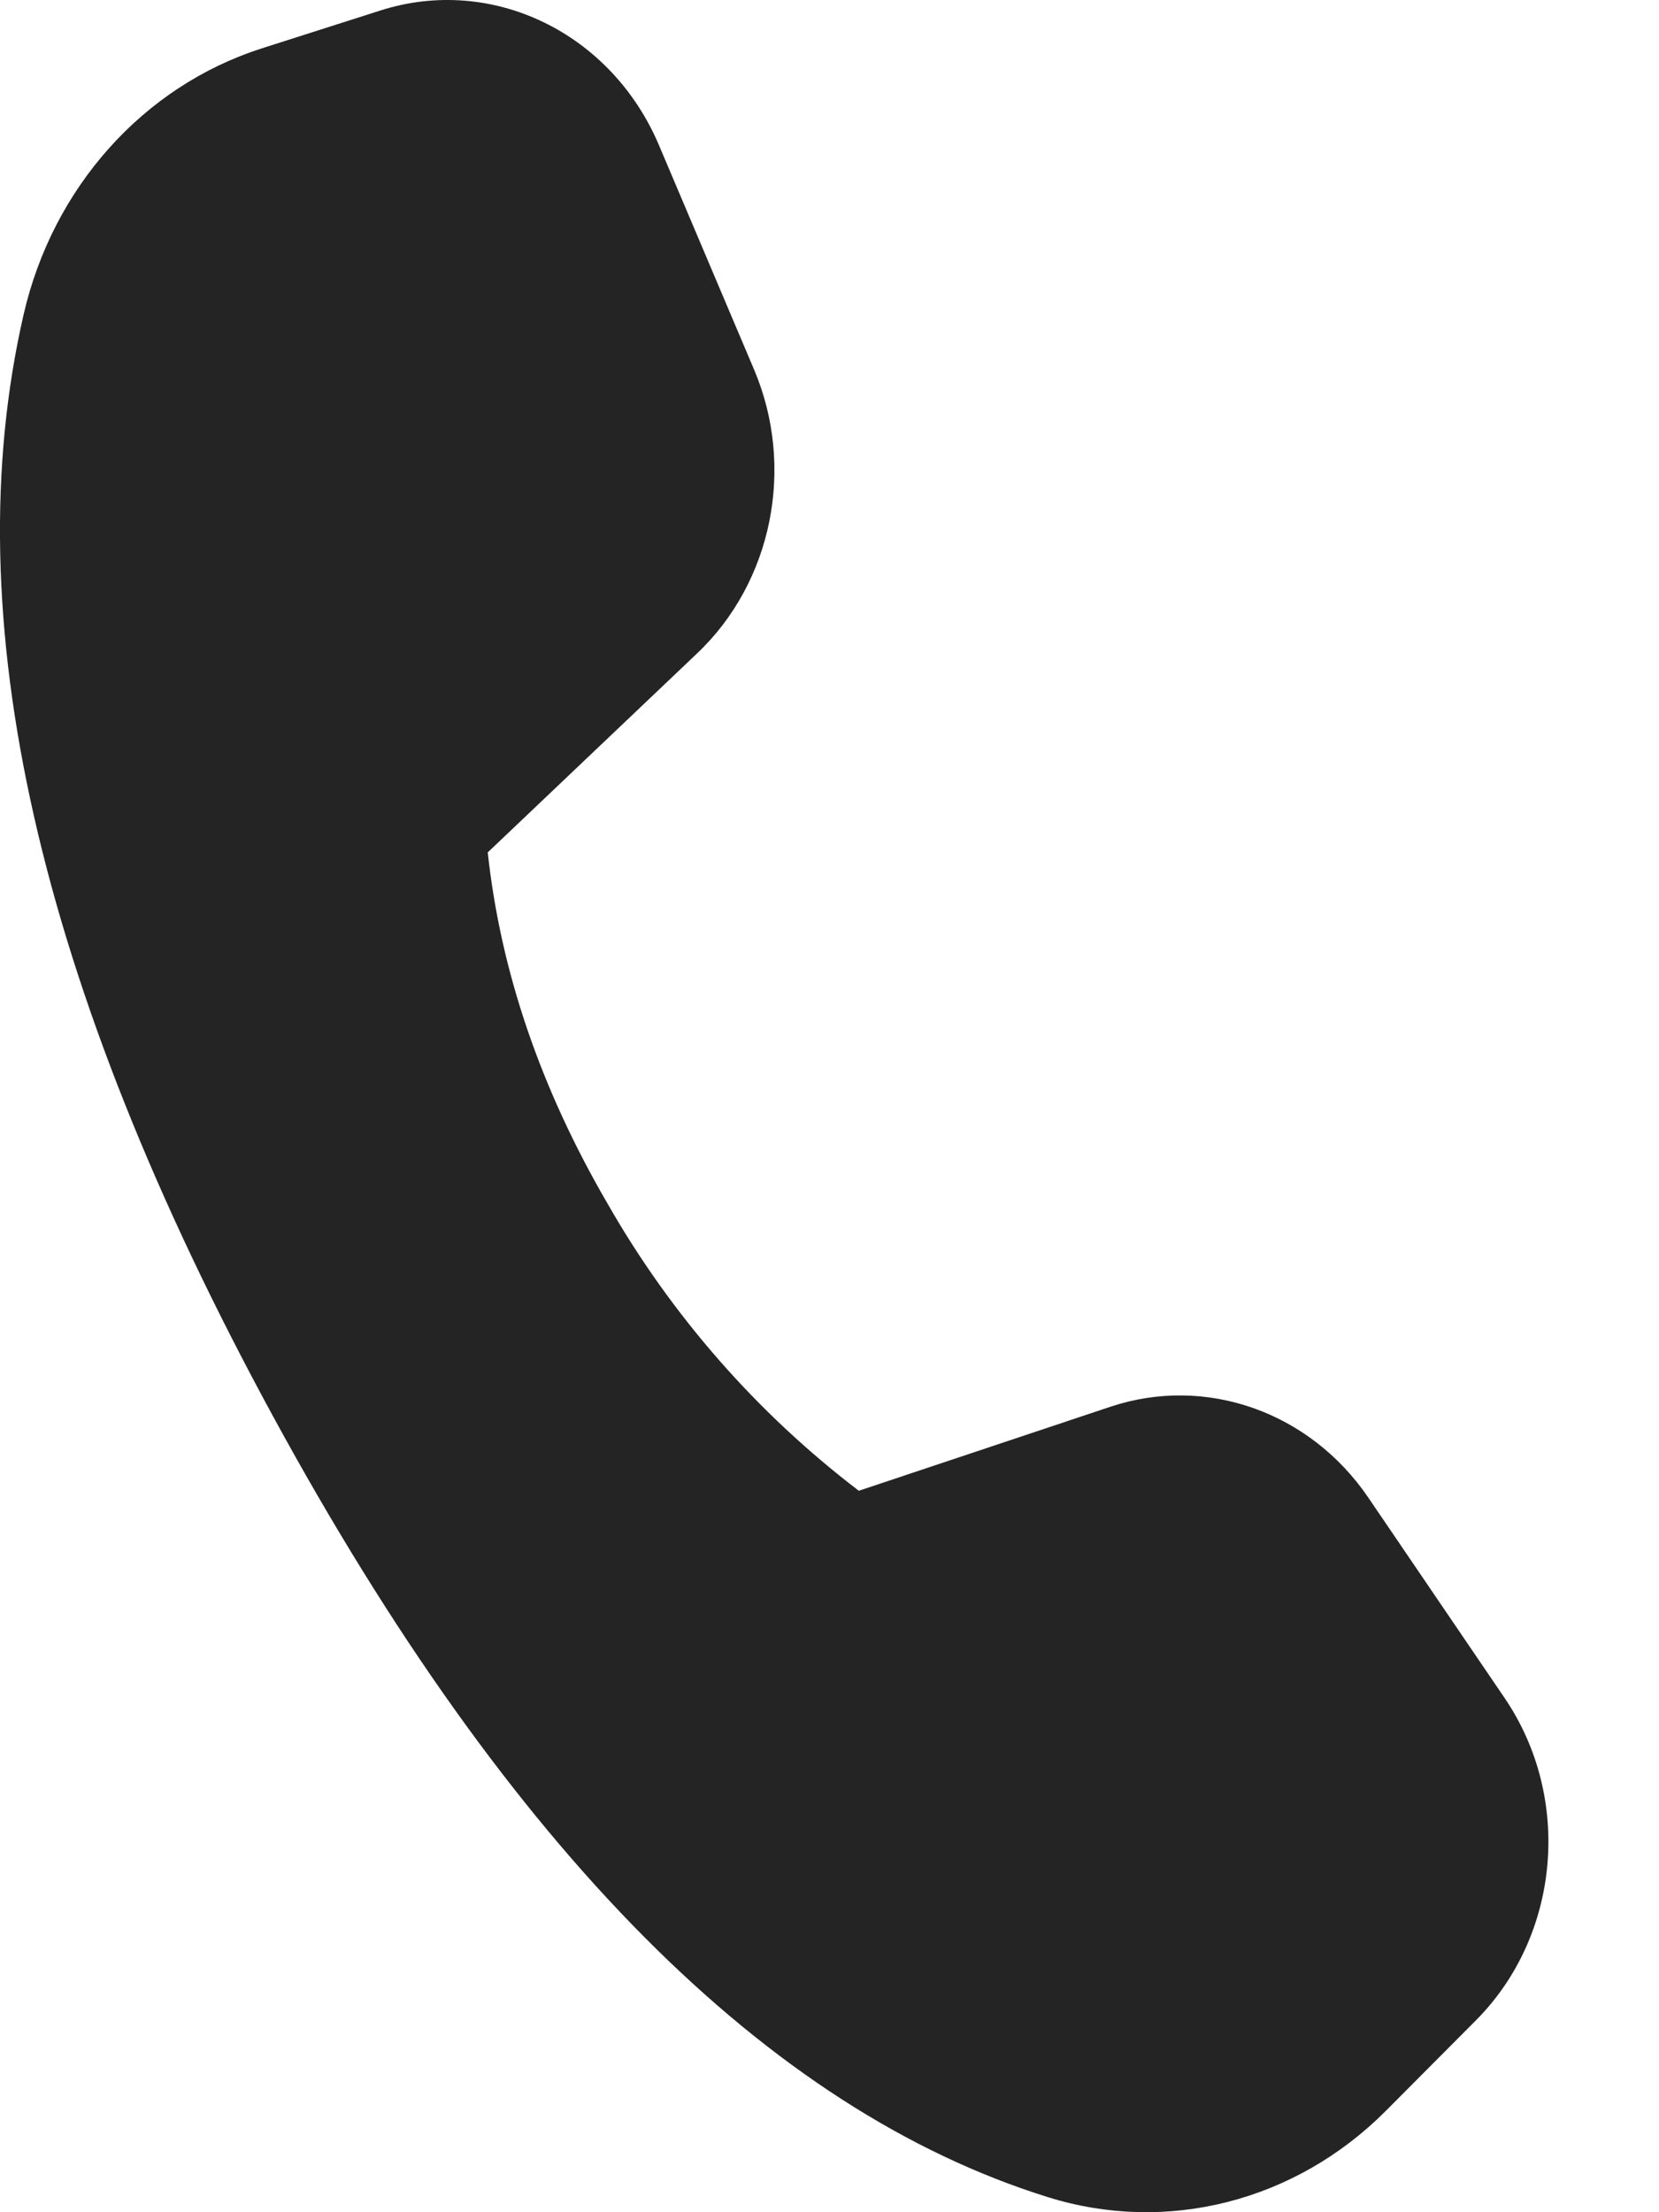 <?xml version="1.0" encoding="UTF-8"?> <svg xmlns="http://www.w3.org/2000/svg" width="12" height="16" viewBox="0 0 12 16" fill="none"><path d="M1.89 0.351L2.751 0.076C3.558 -0.182 4.42 0.235 4.766 1.049L5.454 2.672C5.754 3.378 5.587 4.21 5.042 4.726L3.528 6.165C3.621 7.026 3.91 7.873 4.395 8.706C4.856 9.513 5.474 10.219 6.212 10.782L8.033 10.174C8.722 9.945 9.474 10.21 9.897 10.831L10.882 12.279C11.375 13.002 11.286 13.999 10.676 14.612L10.022 15.269C9.37 15.922 8.441 16.16 7.58 15.891C5.549 15.258 3.682 13.377 1.978 10.249C0.271 7.115 -0.331 4.457 0.171 2.274C0.382 1.356 1.037 0.624 1.891 0.351" fill="#242424"></path></svg> 